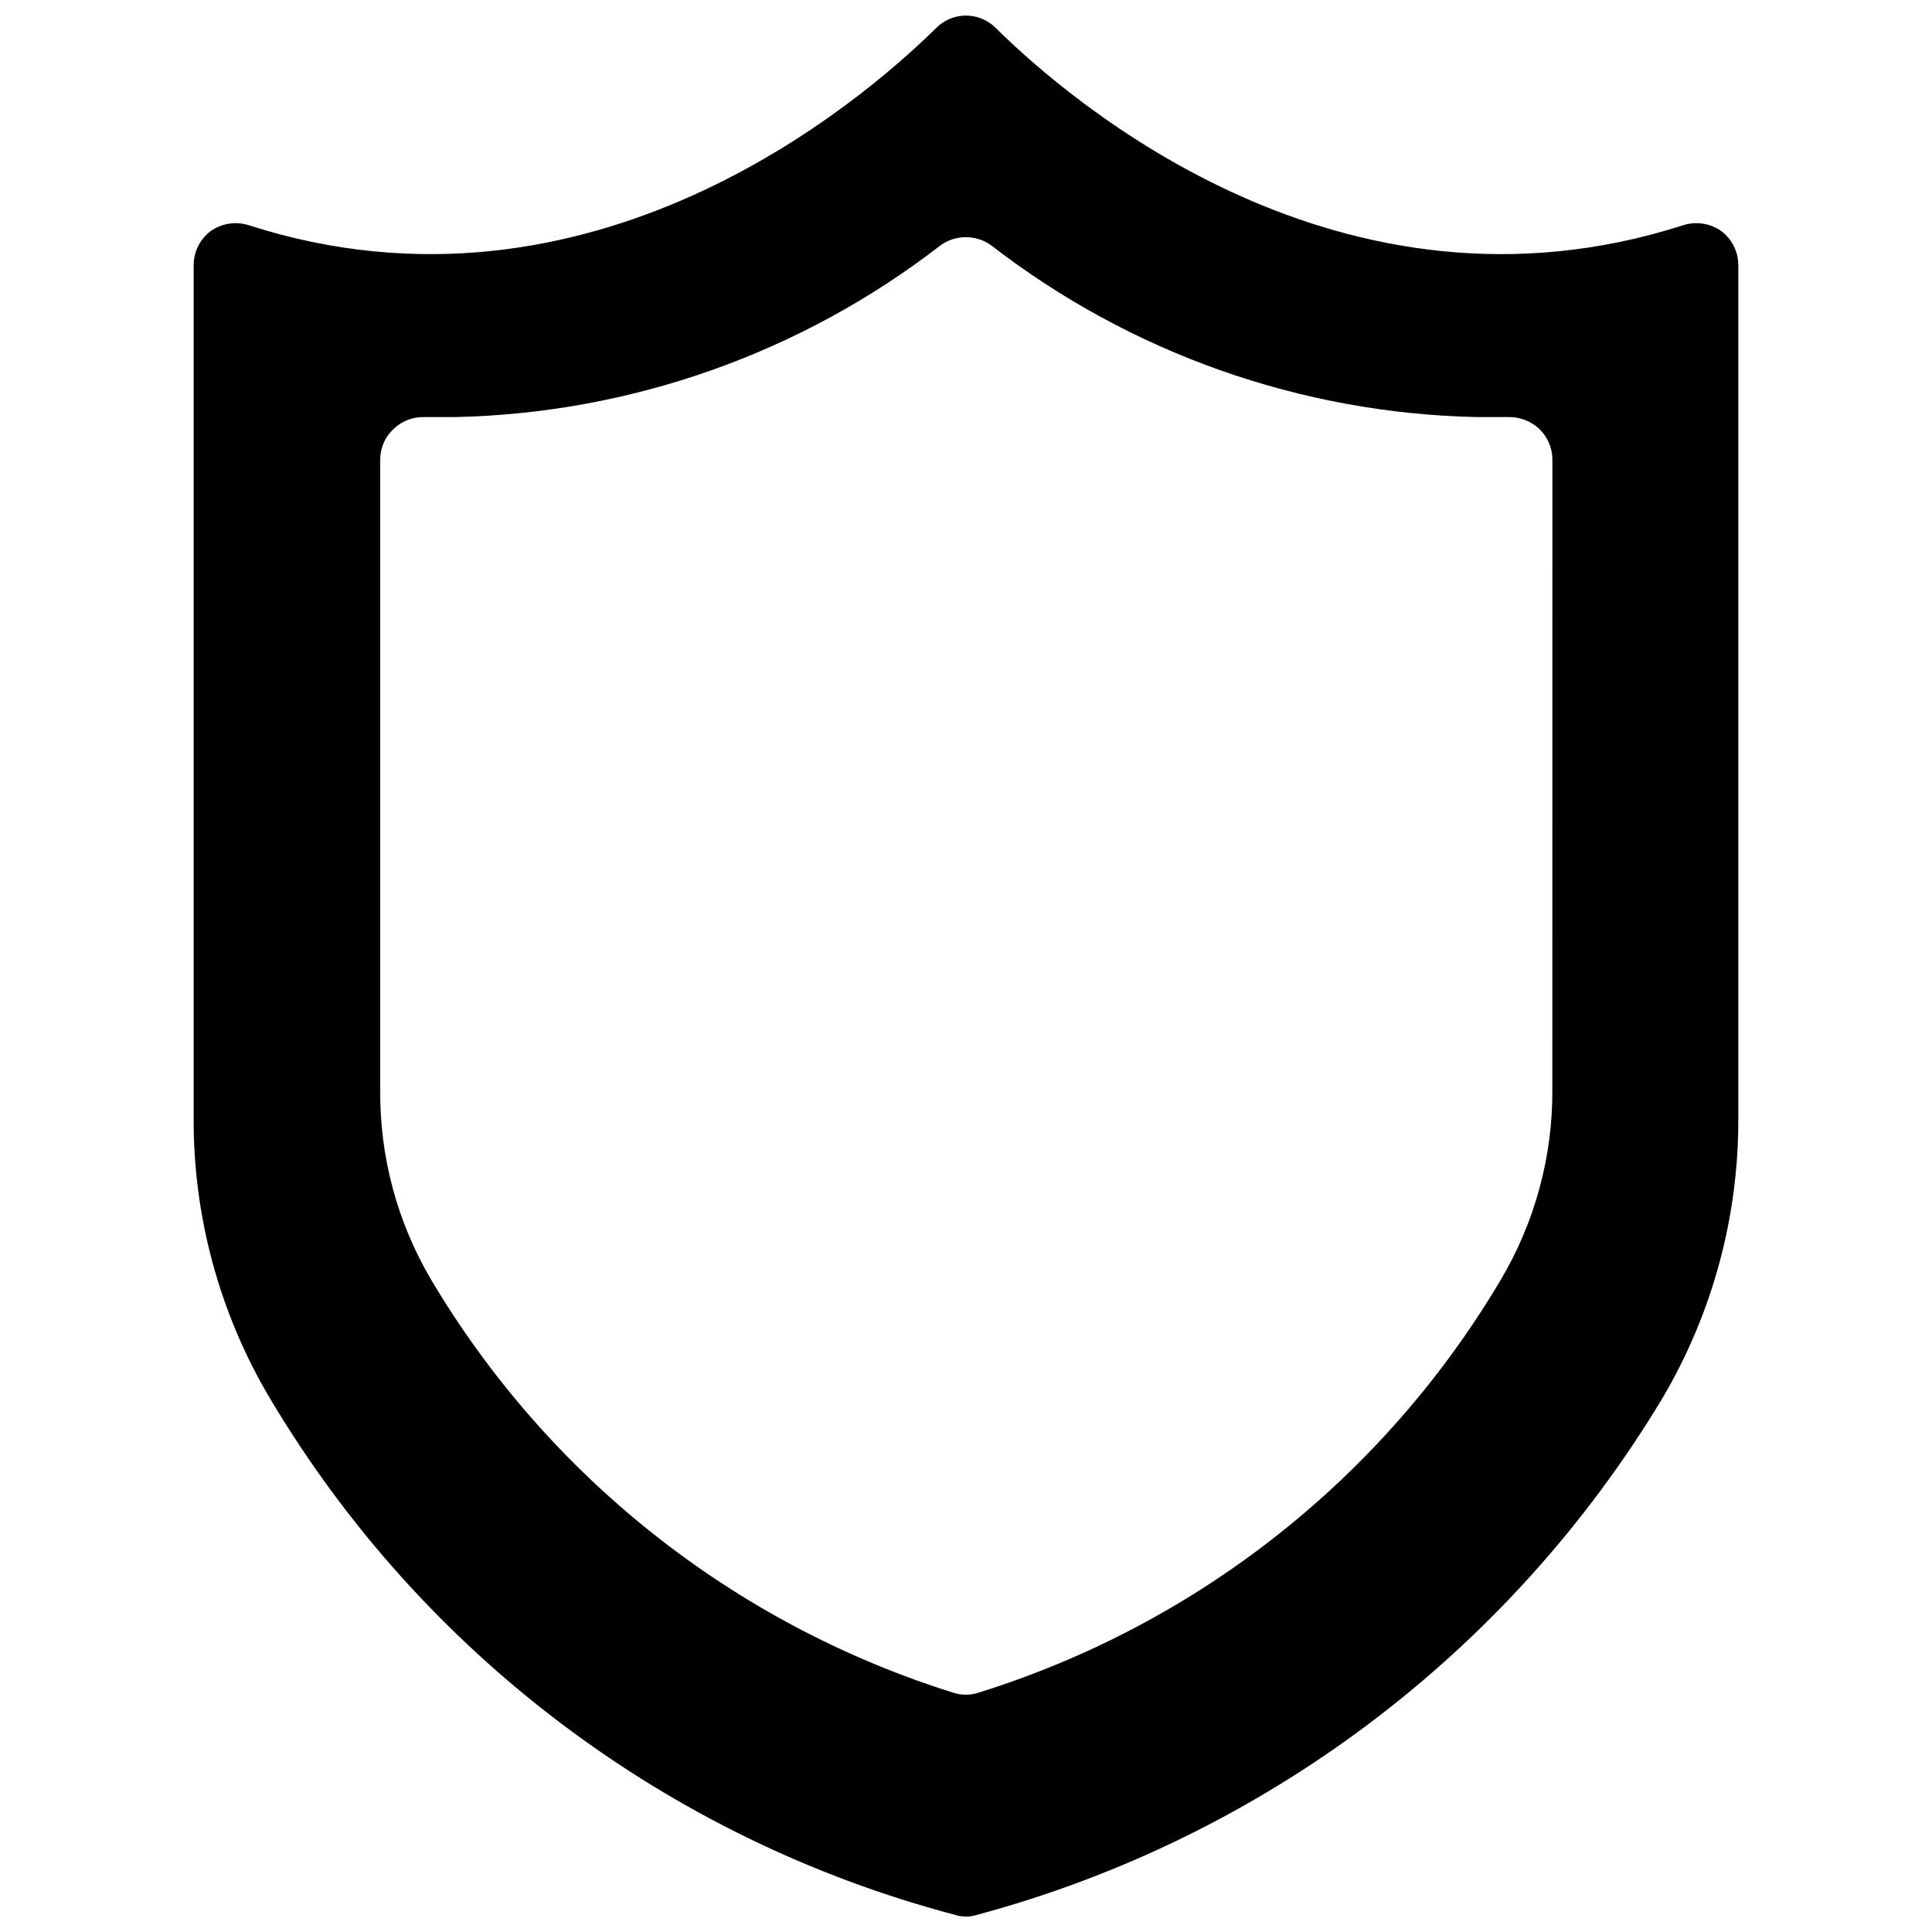 <?xml version="1.0" encoding="UTF-8"?>
<!-- The Best Svg Icon site in the world: iconSvg.co, Visit us! https://iconsvg.co -->
<svg width="800px" height="800px" version="1.1" viewBox="144 144 512 512" xmlns="http://www.w3.org/2000/svg">
 <defs>
  <clipPath id="a">
   <path d="m195 148.09h410v503.81h-410z"/>
  </clipPath>
 </defs>
 <g clip-path="url(#a)">
  <path d="m600.18 205.25c-2.93-2.07-6.656-2.652-10.074-1.574-90.688 29.125-162.4-32.672-182.24-52.273-2.086-2.094-4.918-3.273-7.871-3.273-2.957 0-5.789 1.18-7.875 3.273-19.914 19.602-91.629 81.398-182.23 52.273-3.422-1.078-7.148-0.496-10.078 1.574-2.856 2.164-4.519 5.547-4.488 9.129v225.69c-0.156 26.227 6.84 52 20.234 74.547 40.234 67.609 105.38 116.73 181.45 136.82 0.965 0.32 1.973 0.48 2.992 0.473 1.016 0.004 2.023-0.156 2.988-0.473 75.922-20.422 140.98-69.457 181.53-136.82 13.336-22.566 20.301-48.332 20.152-74.547v-225.69c0.031-3.582-1.633-6.965-4.488-9.129zm-44.793 227.5c0.105 17.754-4.629 35.195-13.695 50.461-31.004 52.289-80.277 91.242-138.31 109.34-1.09 0.375-2.234 0.562-3.383 0.551-1.18 0.016-2.352-0.168-3.465-0.551-57.969-18.184-107.19-57.117-138.23-109.34-9.031-15.27-13.715-32.719-13.539-50.461v-167.2c0.062-2.996 1.34-5.836 3.543-7.871 2.109-2.043 4.938-3.172 7.871-3.148h8.344c46.672-0.984 91.789-16.934 128.71-45.5 4.016-2.902 9.441-2.902 13.461 0 36.875 28.531 81.934 44.477 128.55 45.5h8.344 0.004c3.086-0.098 6.09 1.035 8.344 3.148 2.148 2.062 3.394 4.894 3.461 7.871z"/>
 </g>
</svg>